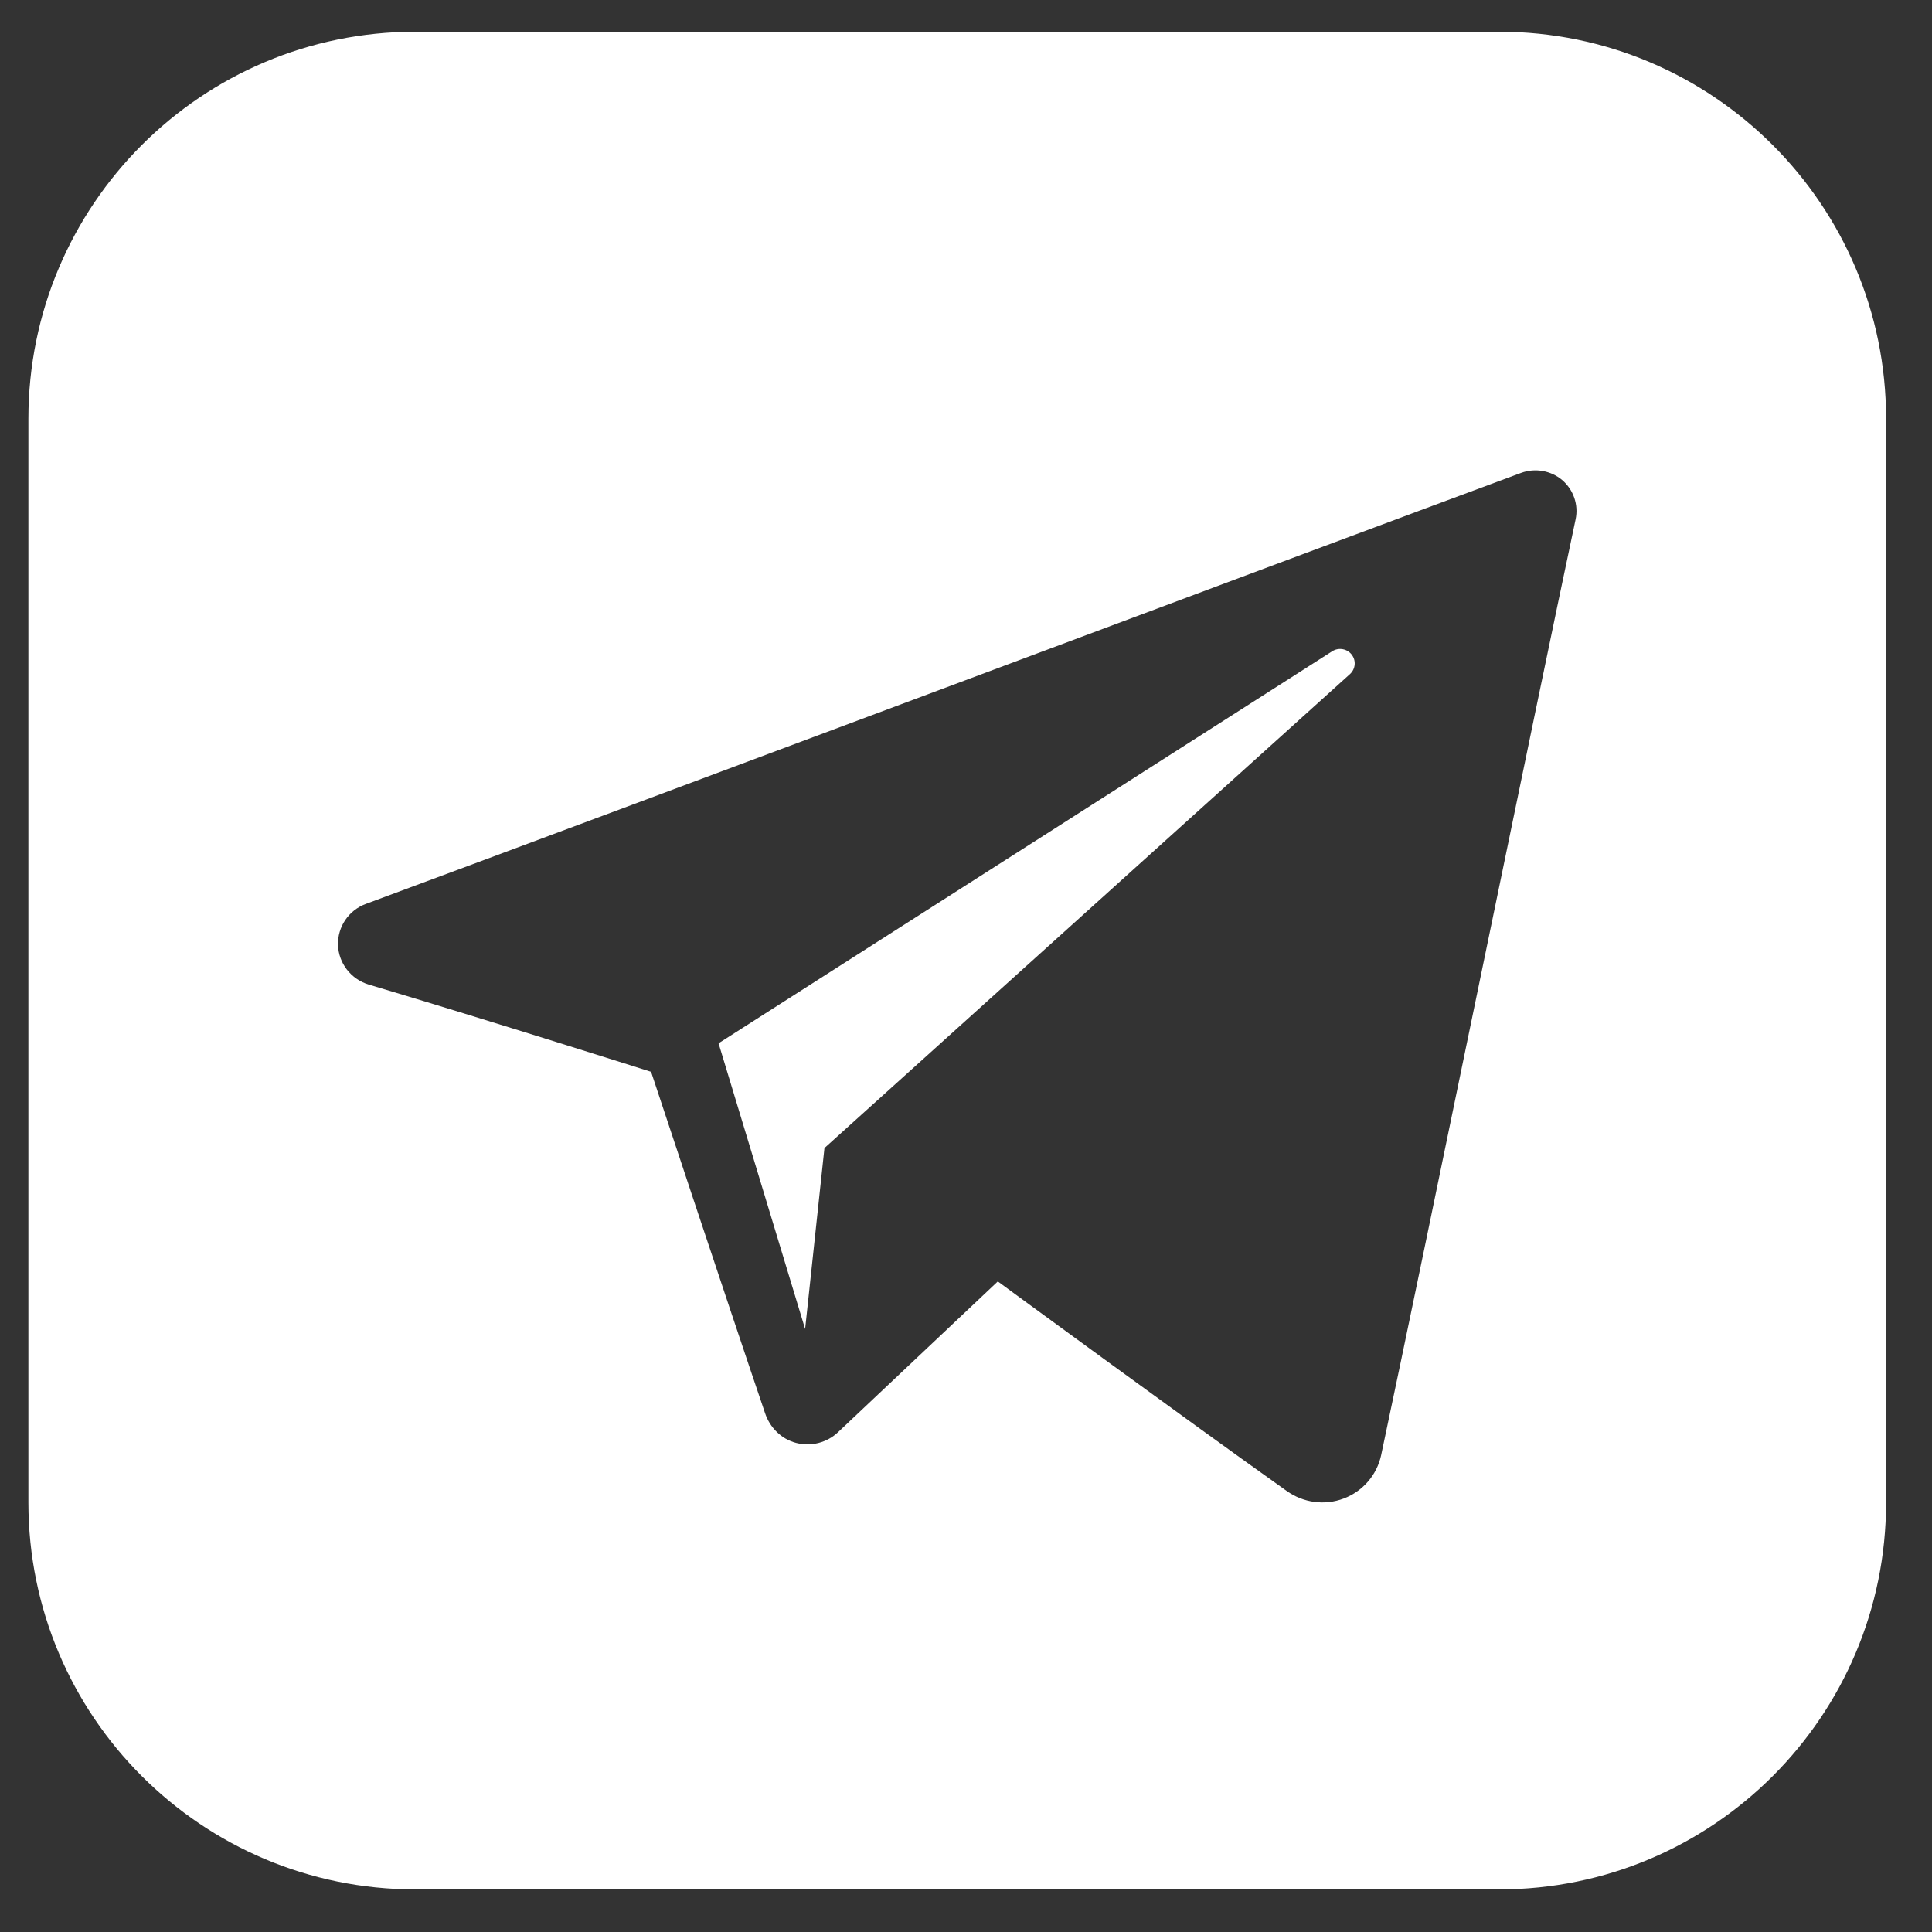 <svg width="26" height="26" viewBox="0 0 26 26" fill="none" xmlns="http://www.w3.org/2000/svg">
<rect x="0" y="0" width="26" height="26" fill="#333333" stroke="none"/>
<g id="iconmonstr-telegram-3" clip-path="url(#clip0_409_30)">
<path id="telegram-3" fill-rule="evenodd" clip-rule="evenodd" d="M20.174 25.427H5.59C2.714 25.427 0.382 23.095 0.382 20.219V5.635C0.382 2.759 2.714 0.427 5.59 0.427H20.174C23.051 0.427 25.382 2.759 25.382 5.635V20.219C25.382 23.095 23.051 25.427 20.174 25.427ZM17.315 20.064C17.539 20.224 17.827 20.264 18.084 20.166C18.34 20.069 18.53 19.849 18.587 19.582C19.19 16.747 20.655 9.568 21.204 6.988C21.245 6.794 21.176 6.592 21.024 6.461C20.871 6.332 20.658 6.295 20.47 6.364C17.558 7.442 8.59 10.806 4.925 12.164C4.692 12.249 4.541 12.473 4.549 12.719C4.557 12.963 4.723 13.177 4.96 13.249C6.604 13.739 8.762 14.424 8.762 14.424C8.762 14.424 9.77 17.47 10.296 19.018C10.361 19.212 10.514 19.366 10.714 19.418C10.915 19.47 11.128 19.416 11.278 19.274C12.123 18.477 13.428 17.245 13.428 17.245C13.428 17.245 15.908 19.064 17.315 20.064ZM9.67 14.04L10.835 17.885L11.095 15.45C11.095 15.45 15.599 11.387 18.168 9.071C18.242 9.003 18.253 8.889 18.19 8.809C18.128 8.729 18.014 8.71 17.929 8.764C14.953 10.665 9.67 14.04 9.67 14.04Z" fill="white"/>
</g>
<defs>
<clipPath id="clip0_409_30">
<rect width="25" height="25" fill="white" transform="translate(0.382 0.427)"/>
</clipPath>
</defs>
</svg>
